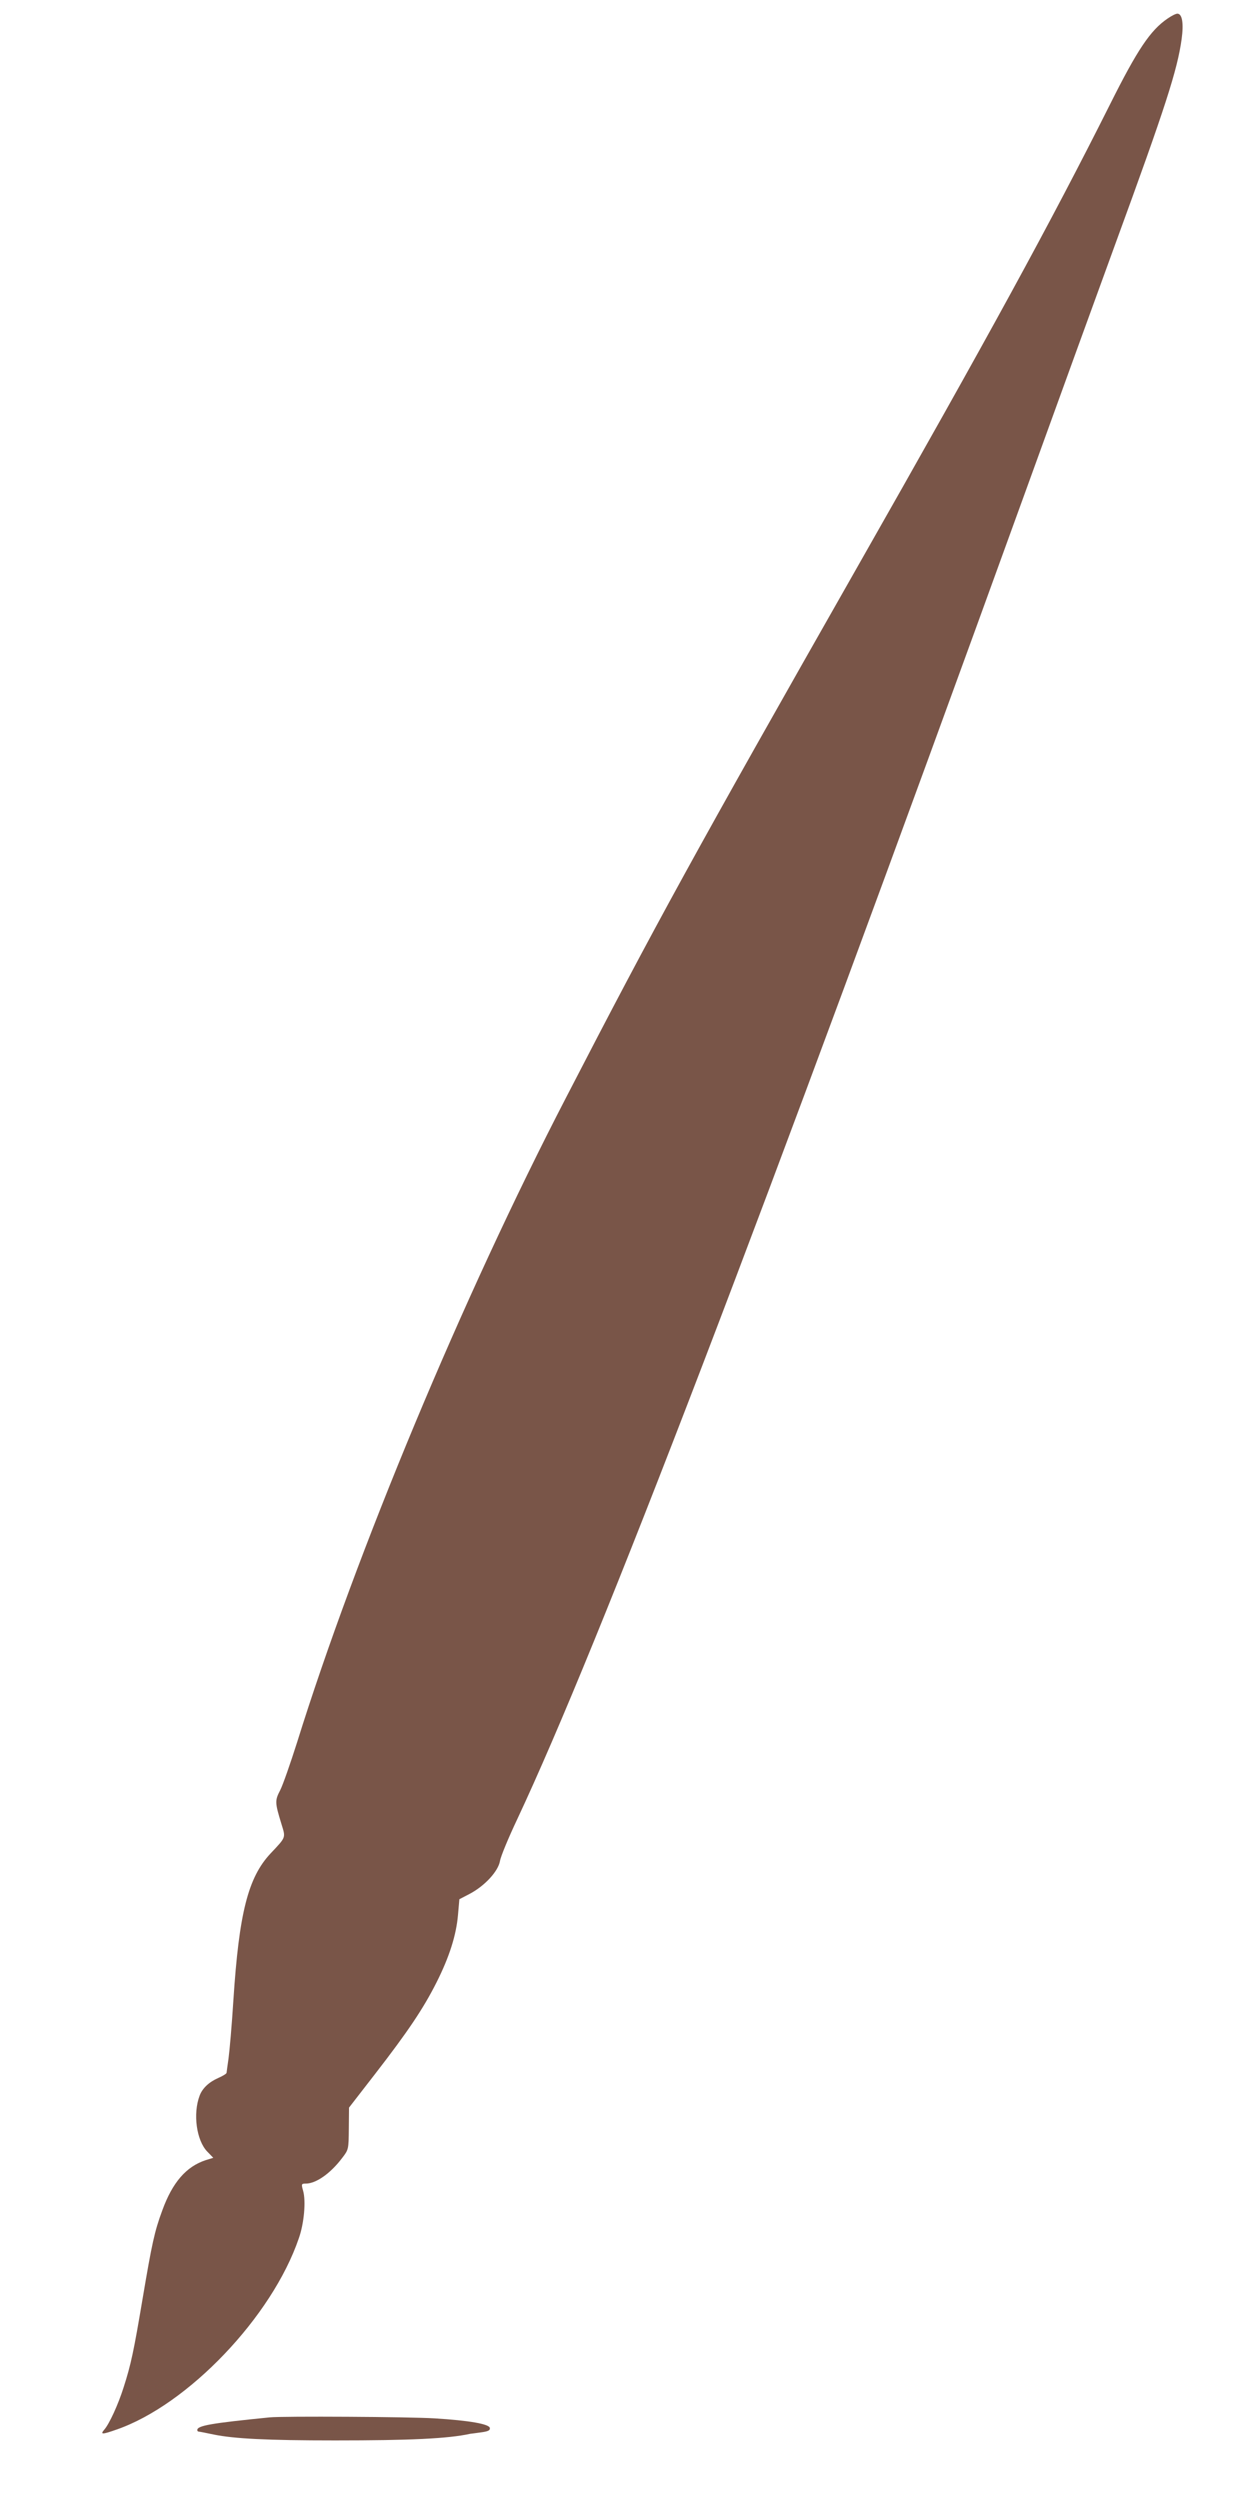 <?xml version="1.0" standalone="no"?>
<!DOCTYPE svg PUBLIC "-//W3C//DTD SVG 20010904//EN"
 "http://www.w3.org/TR/2001/REC-SVG-20010904/DTD/svg10.dtd">
<svg version="1.0" xmlns="http://www.w3.org/2000/svg"
 width="640pt" height="1280pt" viewBox="0 0 640 1280"
 preserveAspectRatio="xMidYMid meet">
<g transform="translate(0,1280) scale(0.1,-0.1)"
fill="#795548" stroke="none">
<path d="M5978 12705 c-88 -60 -154 -158 -295 -440 -303 -604 -616 -1177
-1303 -2385 -819 -1441 -1023 -1811 -1482 -2700 -530 -1023 -1074 -2329 -1377
-3301 -34 -107 -72 -216 -86 -244 -28 -54 -28 -63 6 -174 22 -72 25 -65 -56
-151 -115 -123 -161 -305 -190 -750 -8 -129 -20 -264 -25 -300 -5 -36 -10 -69
-10 -73 0 -4 -19 -16 -42 -26 -48 -21 -82 -53 -96 -91 -35 -93 -16 -229 39
-286 l31 -32 -39 -12 c-100 -33 -170 -114 -222 -257 -40 -108 -53 -169 -101
-453 -45 -267 -59 -335 -97 -453 -27 -86 -74 -190 -101 -219 -19 -23 -8 -23
63 2 366 126 798 578 935 980 27 76 37 190 22 243 -10 35 -9 37 14 37 52 0
126 52 185 130 34 44 34 45 35 152 l1 107 134 173 c168 217 247 335 314 468
66 131 101 242 110 346 l7 80 52 27 c78 41 147 116 156 169 4 24 44 120 88
213 424 904 1240 3036 2594 6775 176 487 388 1070 470 1295 255 697 316 886
338 1045 11 81 3 130 -22 130 -8 0 -30 -11 -50 -25z"/>
<path d="M1380 423 c-300 -30 -370 -42 -370 -65 0 -4 3 -8 8 -8 4 0 39 -7 77
-15 103 -21 271 -30 620 -30 385 0 579 9 693 34 1 0 25 3 53 7 38 5 49 10 47
23 -4 20 -104 38 -283 49 -128 8 -776 12 -845 5z"/>
</g>
</svg>
